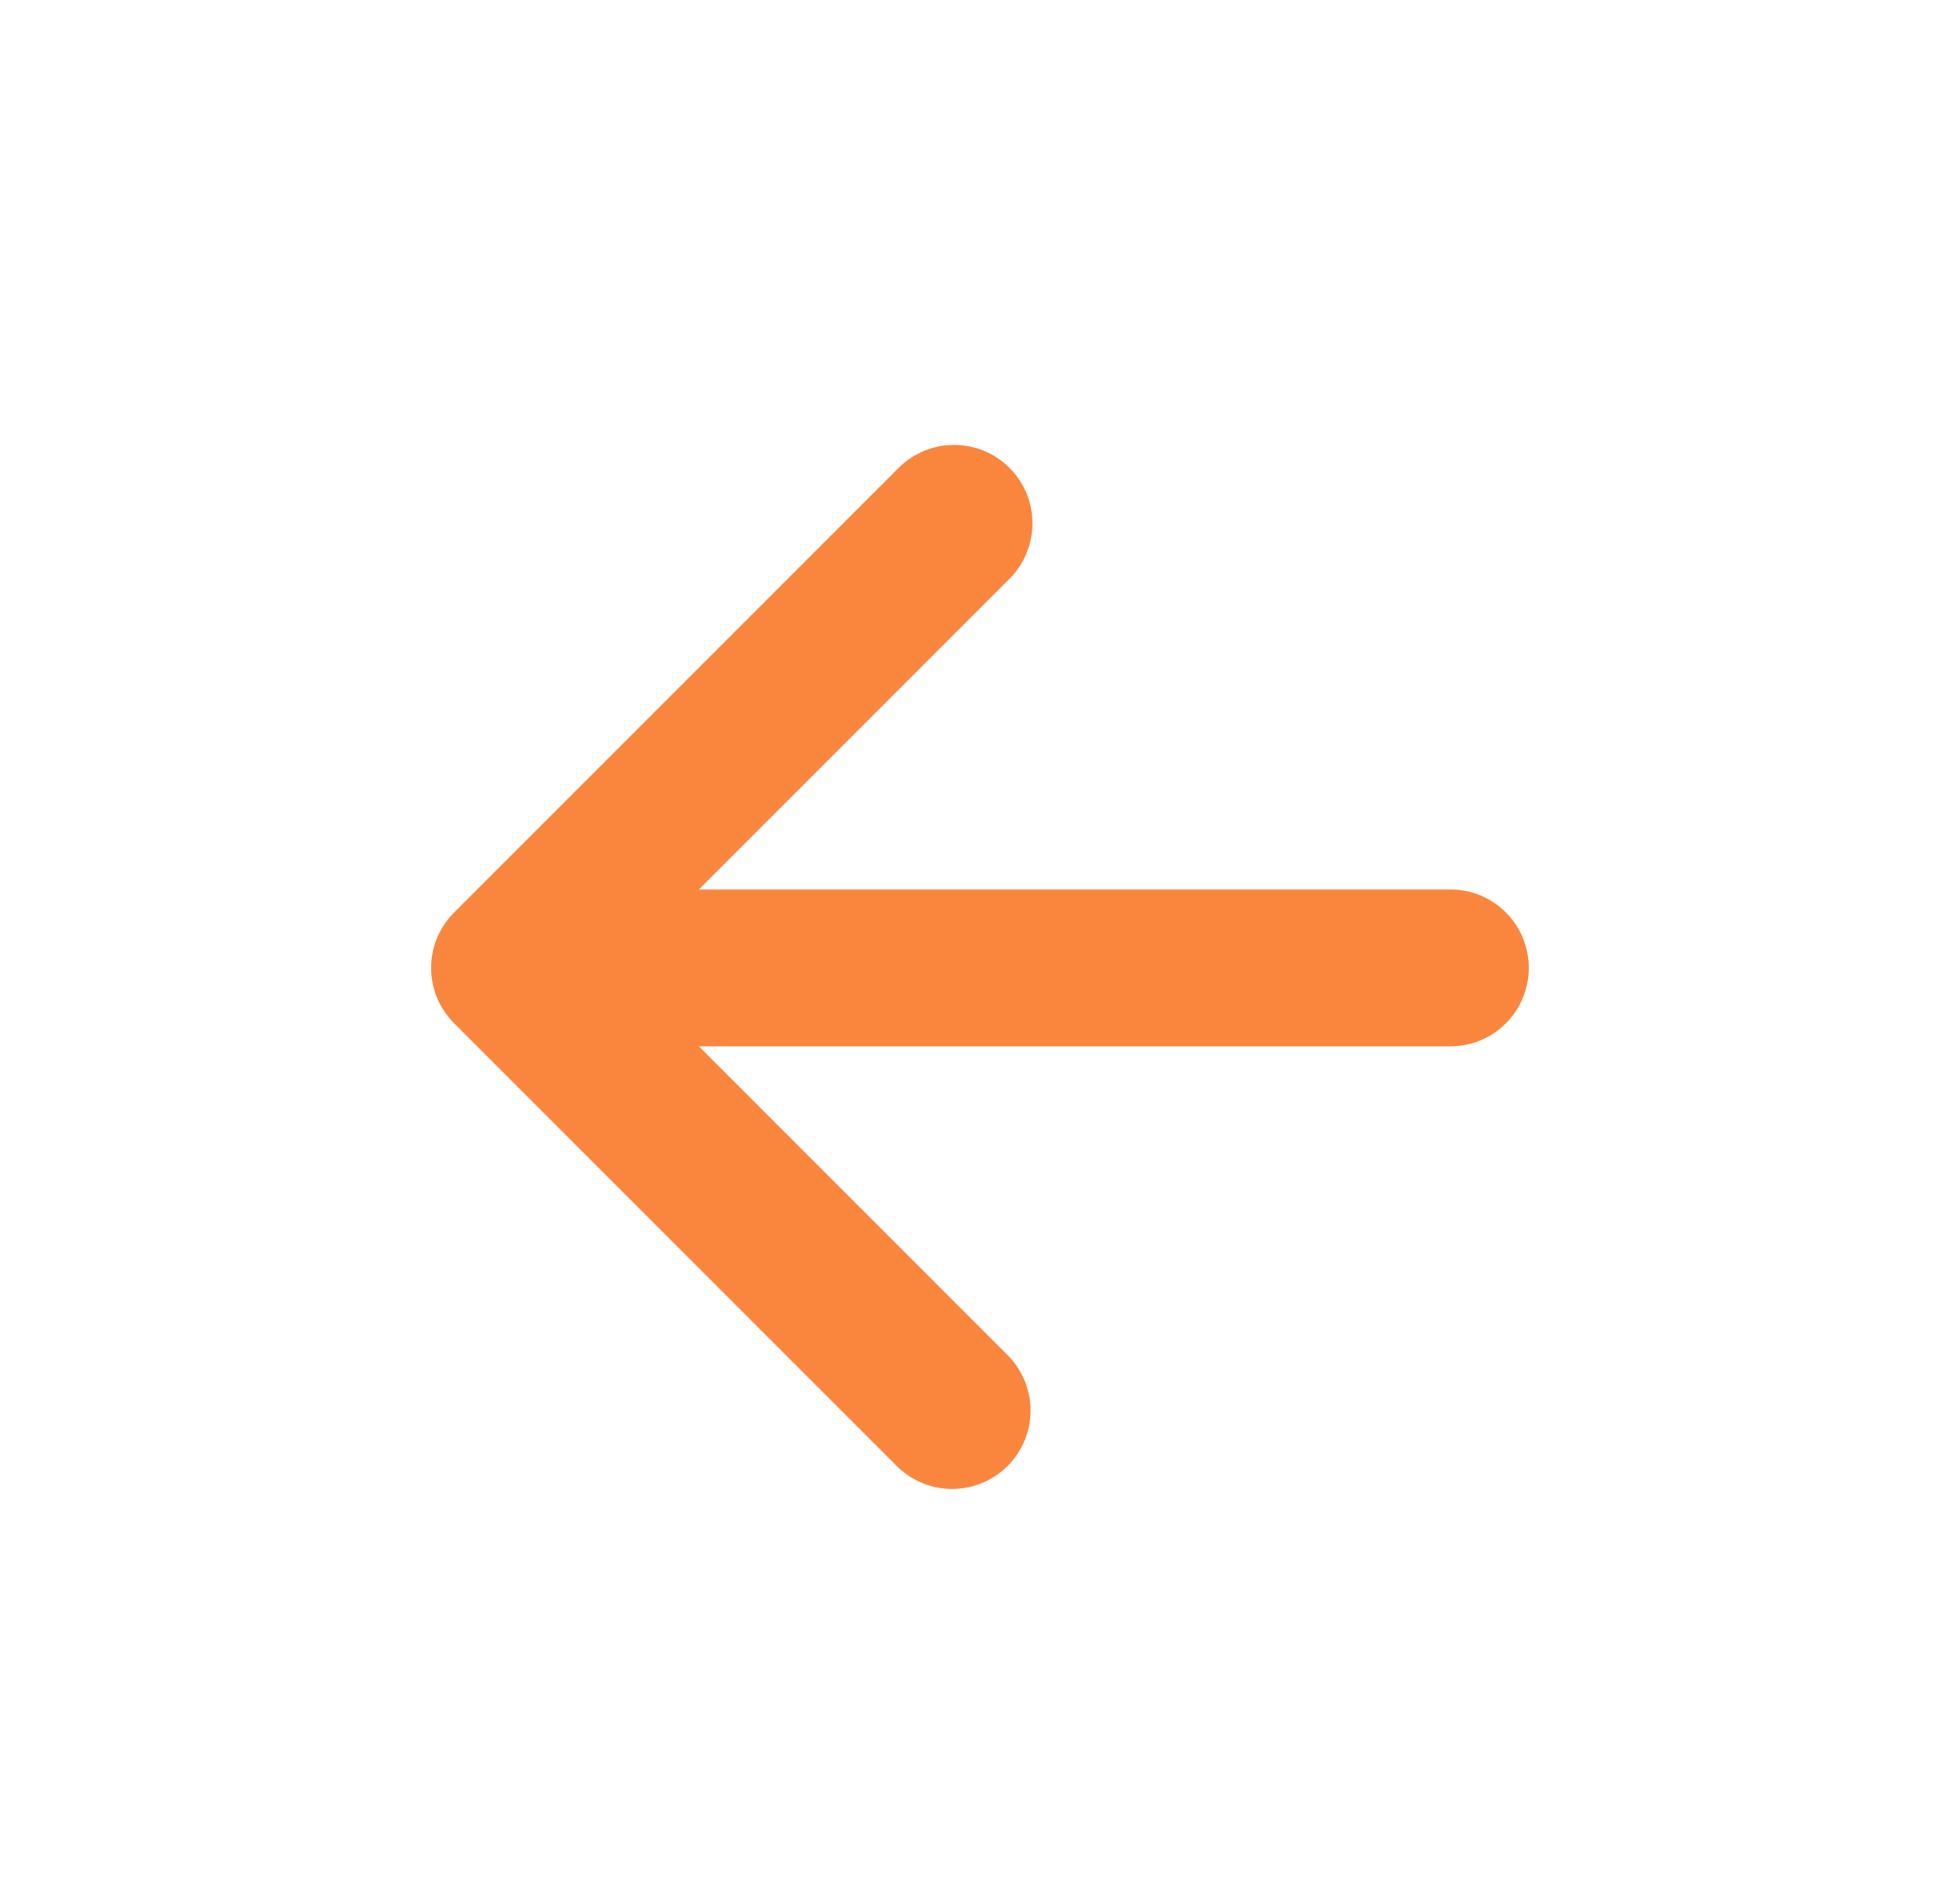 <svg width="25" height="24" viewBox="0 0 25 24" fill="none" xmlns="http://www.w3.org/2000/svg">
<path d="M8.914 13.343L12.864 17.293C13.046 17.482 13.147 17.734 13.145 17.996C13.142 18.259 13.037 18.509 12.852 18.695C12.666 18.88 12.416 18.985 12.153 18.988C11.891 18.99 11.639 18.889 11.45 18.707L5.793 13.05C5.7 12.957 5.626 12.847 5.575 12.726C5.525 12.604 5.499 12.474 5.499 12.343C5.499 12.211 5.525 12.081 5.575 11.96C5.626 11.839 5.7 11.729 5.793 11.636L11.45 5.979C11.542 5.883 11.653 5.807 11.775 5.755C11.897 5.702 12.028 5.675 12.161 5.674C12.293 5.673 12.425 5.698 12.548 5.748C12.671 5.798 12.783 5.873 12.876 5.967C12.97 6.06 13.044 6.172 13.095 6.295C13.145 6.418 13.17 6.55 13.169 6.682C13.168 6.815 13.14 6.946 13.088 7.068C13.036 7.19 12.96 7.301 12.864 7.393L8.914 11.343L18.5 11.343C18.765 11.343 19.02 11.448 19.207 11.636C19.395 11.823 19.5 12.078 19.5 12.343C19.5 12.608 19.395 12.863 19.207 13.05C19.02 13.238 18.765 13.343 18.5 13.343L8.914 13.343Z" fill="#FA863E"/>
</svg>
